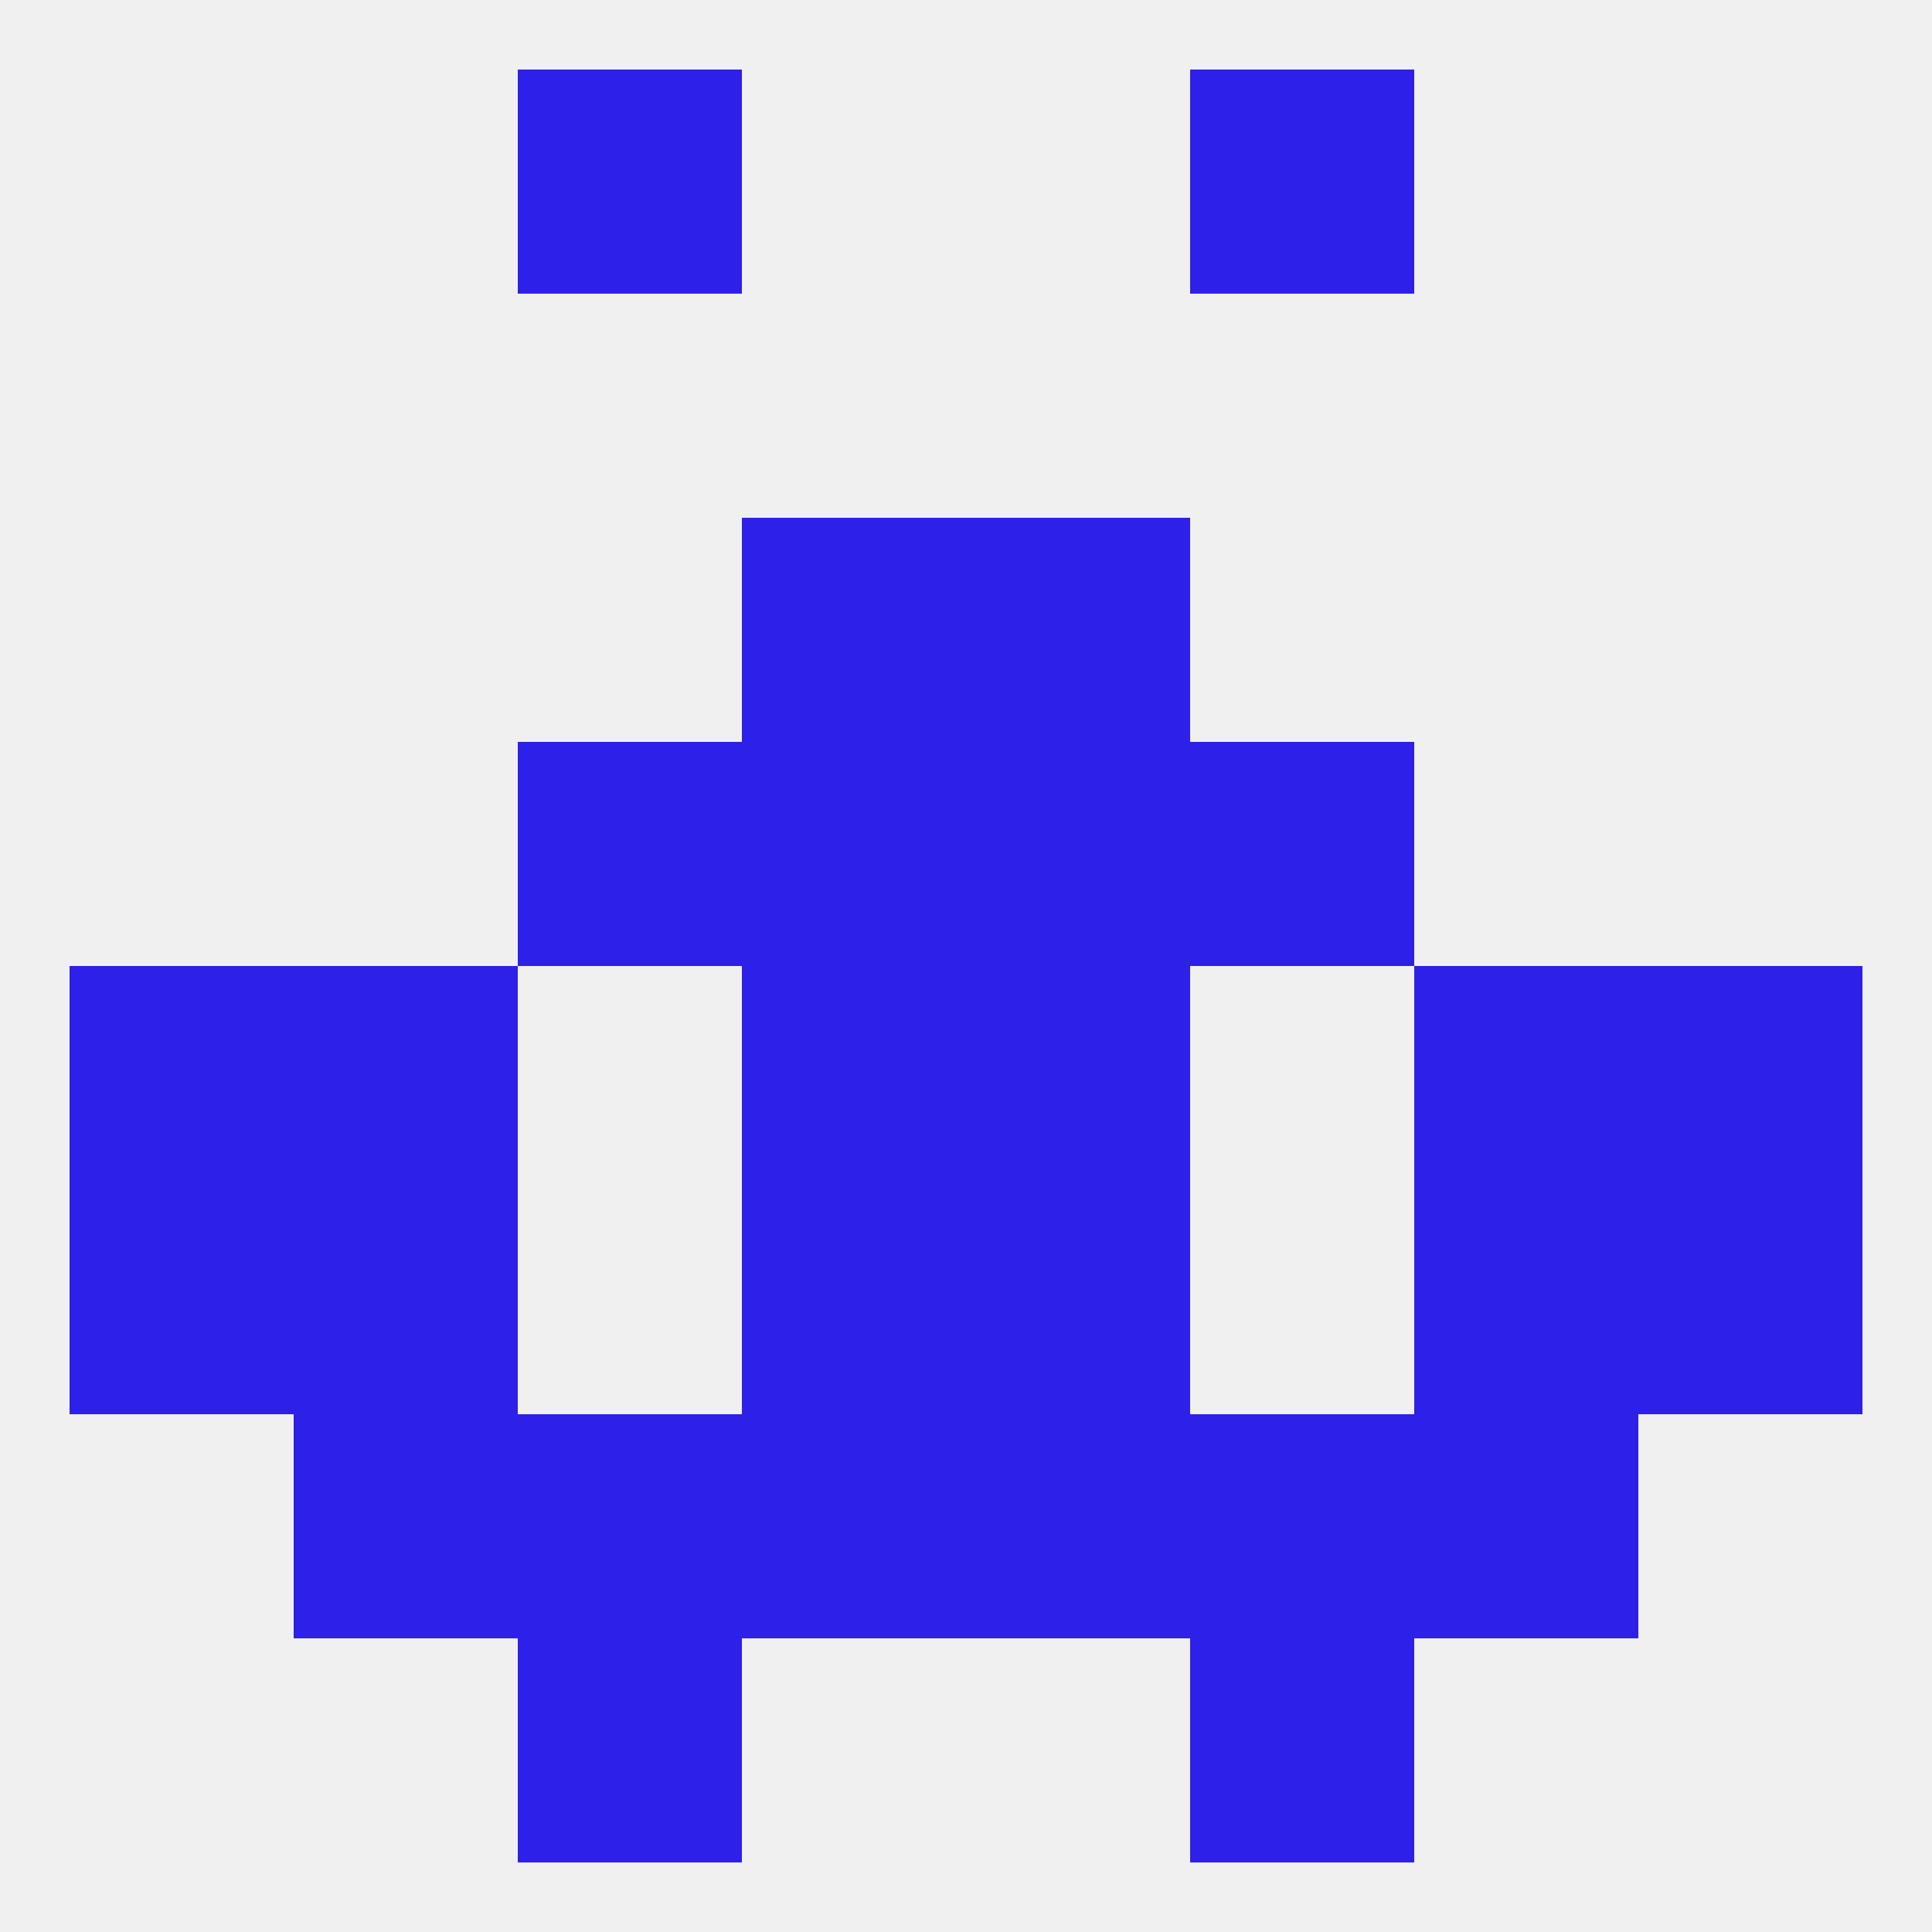 
<!--   <?xml version="1.0"?> -->
<svg version="1.1" baseprofile="full" xmlns="http://www.w3.org/2000/svg" xmlns:xlink="http://www.w3.org/1999/xlink" xmlns:ev="http://www.w3.org/2001/xml-events" width="250" height="250" viewBox="0 0 250 250" >
	<rect width="100%" height="100%" fill="rgba(240,240,240,255)"/>

	<rect x="125" y="125" width="29" height="29" fill="rgba(45,32,232,255)"/>
	<rect x="9" y="125" width="29" height="29" fill="rgba(45,32,232,255)"/>
	<rect x="212" y="125" width="29" height="29" fill="rgba(45,32,232,255)"/>
	<rect x="38" y="125" width="29" height="29" fill="rgba(45,32,232,255)"/>
	<rect x="183" y="125" width="29" height="29" fill="rgba(45,32,232,255)"/>
	<rect x="96" y="125" width="29" height="29" fill="rgba(45,32,232,255)"/>
	<rect x="67" y="96" width="29" height="29" fill="rgba(45,32,232,255)"/>
	<rect x="154" y="96" width="29" height="29" fill="rgba(45,32,232,255)"/>
	<rect x="96" y="96" width="29" height="29" fill="rgba(45,32,232,255)"/>
	<rect x="125" y="96" width="29" height="29" fill="rgba(45,32,232,255)"/>
	<rect x="96" y="67" width="29" height="29" fill="rgba(45,32,232,255)"/>
	<rect x="125" y="67" width="29" height="29" fill="rgba(45,32,232,255)"/>
	<rect x="67" y="9" width="29" height="29" fill="rgba(45,32,232,255)"/>
	<rect x="154" y="9" width="29" height="29" fill="rgba(45,32,232,255)"/>
	<rect x="154" y="212" width="29" height="29" fill="rgba(45,32,232,255)"/>
	<rect x="67" y="212" width="29" height="29" fill="rgba(45,32,232,255)"/>
	<rect x="96" y="183" width="29" height="29" fill="rgba(45,32,232,255)"/>
	<rect x="125" y="183" width="29" height="29" fill="rgba(45,32,232,255)"/>
	<rect x="38" y="183" width="29" height="29" fill="rgba(45,32,232,255)"/>
	<rect x="183" y="183" width="29" height="29" fill="rgba(45,32,232,255)"/>
	<rect x="67" y="183" width="29" height="29" fill="rgba(45,32,232,255)"/>
	<rect x="154" y="183" width="29" height="29" fill="rgba(45,32,232,255)"/>
	<rect x="96" y="154" width="29" height="29" fill="rgba(45,32,232,255)"/>
	<rect x="125" y="154" width="29" height="29" fill="rgba(45,32,232,255)"/>
	<rect x="9" y="154" width="29" height="29" fill="rgba(45,32,232,255)"/>
	<rect x="212" y="154" width="29" height="29" fill="rgba(45,32,232,255)"/>
	<rect x="38" y="154" width="29" height="29" fill="rgba(45,32,232,255)"/>
	<rect x="183" y="154" width="29" height="29" fill="rgba(45,32,232,255)"/>
</svg>